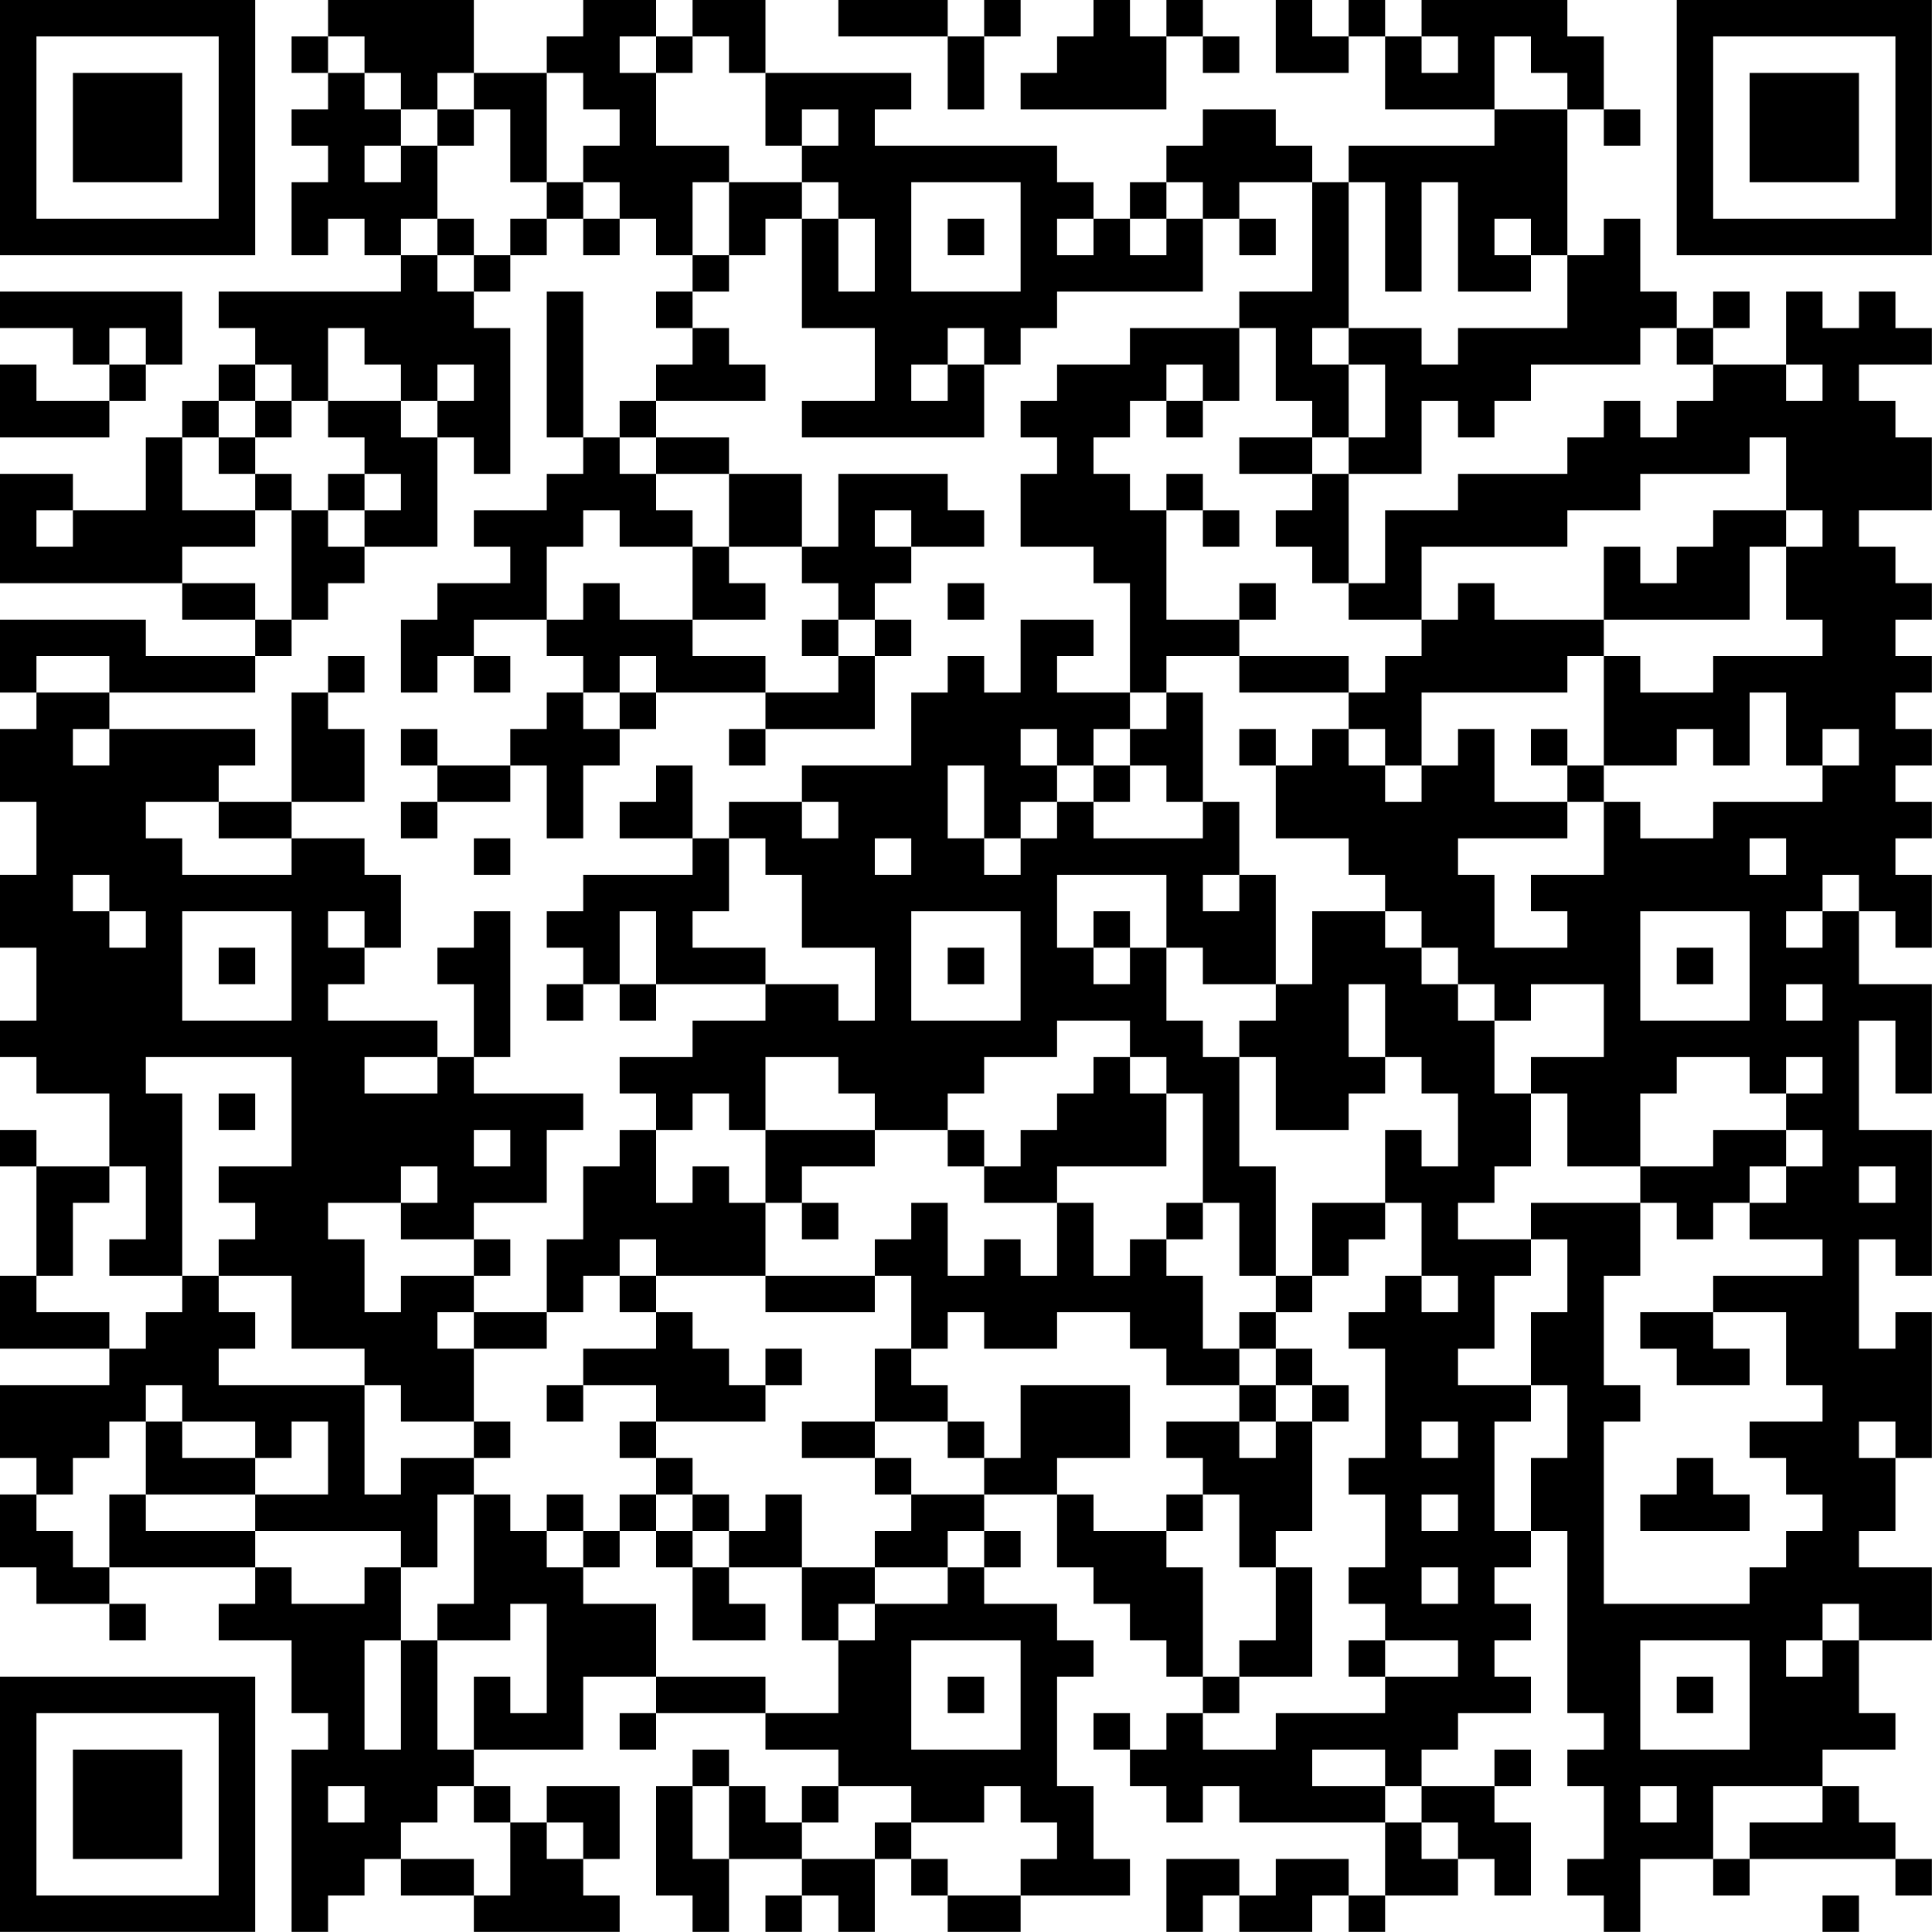 <?xml version="1.0" encoding="UTF-8"?>
<svg xmlns="http://www.w3.org/2000/svg" version="1.1" width="240" height="240" viewBox="0 0 240 240"><rect x="0" y="0" width="240" height="240" fill="#ffffff"/><g transform="scale(4.528)"><g transform="translate(0,0)"><path fill-rule="evenodd" d="M9 0L9 1L8 1L8 2L9 2L9 3L8 3L8 4L9 4L9 5L8 5L8 7L9 7L9 6L10 6L10 7L11 7L11 8L6 8L6 9L7 9L7 10L6 10L6 11L5 11L5 12L4 12L4 14L2 14L2 13L0 13L0 16L5 16L5 17L7 17L7 18L4 18L4 17L0 17L0 19L1 19L1 20L0 20L0 22L1 22L1 24L0 24L0 26L1 26L1 28L0 28L0 29L1 29L1 30L3 30L3 32L1 32L1 31L0 31L0 32L1 32L1 35L0 35L0 37L3 37L3 38L0 38L0 40L1 40L1 41L0 41L0 43L1 43L1 44L3 44L3 45L4 45L4 44L3 44L3 43L7 43L7 44L6 44L6 45L8 45L8 47L9 47L9 48L8 48L8 53L9 53L9 52L10 52L10 51L11 51L11 52L13 52L13 53L17 53L17 52L16 52L16 51L17 51L17 49L15 49L15 50L14 50L14 49L13 49L13 48L16 48L16 46L18 46L18 47L17 47L17 48L18 48L18 47L21 47L21 48L23 48L23 49L22 49L22 50L21 50L21 49L20 49L20 48L19 48L19 49L18 49L18 52L19 52L19 53L20 53L20 51L22 51L22 52L21 52L21 53L22 53L22 52L23 52L23 53L24 53L24 51L25 51L25 52L26 52L26 53L28 53L28 52L31 52L31 51L30 51L30 49L29 49L29 46L30 46L30 45L29 45L29 44L27 44L27 43L28 43L28 42L27 42L27 41L29 41L29 43L30 43L30 44L31 44L31 45L32 45L32 46L33 46L33 47L32 47L32 48L31 48L31 47L30 47L30 48L31 48L31 49L32 49L32 50L33 50L33 49L34 49L34 50L38 50L38 52L37 52L37 51L35 51L35 52L34 52L34 51L32 51L32 53L33 53L33 52L34 52L34 53L36 53L36 52L37 52L37 53L38 53L38 52L40 52L40 51L41 51L41 52L42 52L42 50L41 50L41 49L42 49L42 48L41 48L41 49L39 49L39 48L40 48L40 47L42 47L42 46L41 46L41 45L42 45L42 44L41 44L41 43L42 43L42 42L43 42L43 47L44 47L44 48L43 48L43 49L44 49L44 51L43 51L43 52L44 52L44 53L45 53L45 51L47 51L47 52L48 52L48 51L52 51L52 52L53 52L53 51L52 51L52 50L51 50L51 49L50 49L50 48L52 48L52 47L51 47L51 45L53 45L53 43L51 43L51 42L52 42L52 40L53 40L53 36L52 36L52 37L51 37L51 34L52 34L52 35L53 35L53 31L51 31L51 28L52 28L52 30L53 30L53 27L51 27L51 25L52 25L52 26L53 26L53 24L52 24L52 23L53 23L53 22L52 22L52 21L53 21L53 20L52 20L52 19L53 19L53 18L52 18L52 17L53 17L53 16L52 16L52 15L51 15L51 14L53 14L53 12L52 12L52 11L51 11L51 10L53 10L53 9L52 9L52 8L51 8L51 9L50 9L50 8L49 8L49 10L47 10L47 9L48 9L48 8L47 8L47 9L46 9L46 8L45 8L45 6L44 6L44 7L43 7L43 3L44 3L44 4L45 4L45 3L44 3L44 1L43 1L43 0L39 0L39 1L38 1L38 0L37 0L37 1L36 1L36 0L35 0L35 2L37 2L37 1L38 1L38 3L41 3L41 4L37 4L37 5L36 5L36 4L35 4L35 3L33 3L33 4L32 4L32 5L31 5L31 6L30 6L30 5L29 5L29 4L24 4L24 3L25 3L25 2L21 2L21 0L19 0L19 1L18 1L18 0L16 0L16 1L15 1L15 2L13 2L13 0ZM23 0L23 1L26 1L26 3L27 3L27 1L28 1L28 0L27 0L27 1L26 1L26 0ZM30 0L30 1L29 1L29 2L28 2L28 3L32 3L32 1L33 1L33 2L34 2L34 1L33 1L33 0L32 0L32 1L31 1L31 0ZM9 1L9 2L10 2L10 3L11 3L11 4L10 4L10 5L11 5L11 4L12 4L12 6L11 6L11 7L12 7L12 8L13 8L13 9L14 9L14 13L13 13L13 12L12 12L12 11L13 11L13 10L12 10L12 11L11 11L11 10L10 10L10 9L9 9L9 11L8 11L8 10L7 10L7 11L6 11L6 12L5 12L5 14L7 14L7 15L5 15L5 16L7 16L7 17L8 17L8 18L7 18L7 19L3 19L3 18L1 18L1 19L3 19L3 20L2 20L2 21L3 21L3 20L7 20L7 21L6 21L6 22L4 22L4 23L5 23L5 24L8 24L8 23L10 23L10 24L11 24L11 26L10 26L10 25L9 25L9 26L10 26L10 27L9 27L9 28L12 28L12 29L10 29L10 30L12 30L12 29L13 29L13 30L16 30L16 31L15 31L15 33L13 33L13 34L11 34L11 33L12 33L12 32L11 32L11 33L9 33L9 34L10 34L10 36L11 36L11 35L13 35L13 36L12 36L12 37L13 37L13 39L11 39L11 38L10 38L10 37L8 37L8 35L6 35L6 34L7 34L7 33L6 33L6 32L8 32L8 29L4 29L4 30L5 30L5 35L3 35L3 34L4 34L4 32L3 32L3 33L2 33L2 35L1 35L1 36L3 36L3 37L4 37L4 36L5 36L5 35L6 35L6 36L7 36L7 37L6 37L6 38L10 38L10 41L11 41L11 40L13 40L13 41L12 41L12 43L11 43L11 42L7 42L7 41L9 41L9 39L8 39L8 40L7 40L7 39L5 39L5 38L4 38L4 39L3 39L3 40L2 40L2 41L1 41L1 42L2 42L2 43L3 43L3 41L4 41L4 42L7 42L7 43L8 43L8 44L10 44L10 43L11 43L11 45L10 45L10 48L11 48L11 45L12 45L12 48L13 48L13 46L14 46L14 47L15 47L15 44L14 44L14 45L12 45L12 44L13 44L13 41L14 41L14 42L15 42L15 43L16 43L16 44L18 44L18 46L21 46L21 47L23 47L23 45L24 45L24 44L26 44L26 43L27 43L27 42L26 42L26 43L24 43L24 42L25 42L25 41L27 41L27 40L28 40L28 38L31 38L31 40L29 40L29 41L30 41L30 42L32 42L32 43L33 43L33 46L34 46L34 47L33 47L33 48L35 48L35 47L38 47L38 46L40 46L40 45L38 45L38 44L37 44L37 43L38 43L38 41L37 41L37 40L38 40L38 37L37 37L37 36L38 36L38 35L39 35L39 36L40 36L40 35L39 35L39 33L38 33L38 31L39 31L39 32L40 32L40 30L39 30L39 29L38 29L38 27L37 27L37 29L38 29L38 30L37 30L37 31L35 31L35 29L34 29L34 28L35 28L35 27L36 27L36 25L38 25L38 26L39 26L39 27L40 27L40 28L41 28L41 30L42 30L42 32L41 32L41 33L40 33L40 34L42 34L42 35L41 35L41 37L40 37L40 38L42 38L42 39L41 39L41 42L42 42L42 40L43 40L43 38L42 38L42 36L43 36L43 34L42 34L42 33L45 33L45 35L44 35L44 38L45 38L45 39L44 39L44 44L48 44L48 43L49 43L49 42L50 42L50 41L49 41L49 40L48 40L48 39L50 39L50 38L49 38L49 36L47 36L47 35L50 35L50 34L48 34L48 33L49 33L49 32L50 32L50 31L49 31L49 30L50 30L50 29L49 29L49 30L48 30L48 29L46 29L46 30L45 30L45 32L43 32L43 30L42 30L42 29L44 29L44 27L42 27L42 28L41 28L41 27L40 27L40 26L39 26L39 25L38 25L38 24L37 24L37 23L35 23L35 21L36 21L36 20L37 20L37 21L38 21L38 22L39 22L39 21L40 21L40 20L41 20L41 22L43 22L43 23L40 23L40 24L41 24L41 26L43 26L43 25L42 25L42 24L44 24L44 22L45 22L45 23L47 23L47 22L50 22L50 21L51 21L51 20L50 20L50 21L49 21L49 19L48 19L48 21L47 21L47 20L46 20L46 21L44 21L44 18L45 18L45 19L47 19L47 18L50 18L50 17L49 17L49 15L50 15L50 14L49 14L49 12L48 12L48 13L45 13L45 14L43 14L43 15L39 15L39 17L37 17L37 16L38 16L38 14L40 14L40 13L43 13L43 12L44 12L44 11L45 11L45 12L46 12L46 11L47 11L47 10L46 10L46 9L45 9L45 10L42 10L42 11L41 11L41 12L40 12L40 11L39 11L39 13L37 13L37 12L38 12L38 10L37 10L37 9L39 9L39 10L40 10L40 9L43 9L43 7L42 7L42 6L41 6L41 7L42 7L42 8L40 8L40 5L39 5L39 8L38 8L38 5L37 5L37 9L36 9L36 10L37 10L37 12L36 12L36 11L35 11L35 9L34 9L34 8L36 8L36 5L34 5L34 6L33 6L33 5L32 5L32 6L31 6L31 7L32 7L32 6L33 6L33 8L29 8L29 9L28 9L28 10L27 10L27 9L26 9L26 10L25 10L25 11L26 11L26 10L27 10L27 12L22 12L22 11L24 11L24 9L22 9L22 6L23 6L23 8L24 8L24 6L23 6L23 5L22 5L22 4L23 4L23 3L22 3L22 4L21 4L21 2L20 2L20 1L19 1L19 2L18 2L18 1L17 1L17 2L18 2L18 4L20 4L20 5L19 5L19 7L18 7L18 6L17 6L17 5L16 5L16 4L17 4L17 3L16 3L16 2L15 2L15 5L14 5L14 3L13 3L13 2L12 2L12 3L11 3L11 2L10 2L10 1ZM39 1L39 2L40 2L40 1ZM41 1L41 3L43 3L43 2L42 2L42 1ZM12 3L12 4L13 4L13 3ZM15 5L15 6L14 6L14 7L13 7L13 6L12 6L12 7L13 7L13 8L14 8L14 7L15 7L15 6L16 6L16 7L17 7L17 6L16 6L16 5ZM20 5L20 7L19 7L19 8L18 8L18 9L19 9L19 10L18 10L18 11L17 11L17 12L16 12L16 8L15 8L15 12L16 12L16 13L15 13L15 14L13 14L13 15L14 15L14 16L12 16L12 17L11 17L11 19L12 19L12 18L13 18L13 19L14 19L14 18L13 18L13 17L15 17L15 18L16 18L16 19L15 19L15 20L14 20L14 21L12 21L12 20L11 20L11 21L12 21L12 22L11 22L11 23L12 23L12 22L14 22L14 21L15 21L15 23L16 23L16 21L17 21L17 20L18 20L18 19L21 19L21 20L20 20L20 21L21 21L21 20L24 20L24 18L25 18L25 17L24 17L24 16L25 16L25 15L27 15L27 14L26 14L26 13L23 13L23 15L22 15L22 13L20 13L20 12L18 12L18 11L21 11L21 10L20 10L20 9L19 9L19 8L20 8L20 7L21 7L21 6L22 6L22 5ZM25 5L25 8L28 8L28 5ZM26 6L26 7L27 7L27 6ZM29 6L29 7L30 7L30 6ZM34 6L34 7L35 7L35 6ZM0 8L0 9L2 9L2 10L3 10L3 11L1 11L1 10L0 10L0 12L3 12L3 11L4 11L4 10L5 10L5 8ZM3 9L3 10L4 10L4 9ZM31 9L31 10L29 10L29 11L28 11L28 12L29 12L29 13L28 13L28 15L30 15L30 16L31 16L31 19L29 19L29 18L30 18L30 17L28 17L28 19L27 19L27 18L26 18L26 19L25 19L25 21L22 21L22 22L20 22L20 23L19 23L19 21L18 21L18 22L17 22L17 23L19 23L19 24L16 24L16 25L15 25L15 26L16 26L16 27L15 27L15 28L16 28L16 27L17 27L17 28L18 28L18 27L21 27L21 28L19 28L19 29L17 29L17 30L18 30L18 31L17 31L17 32L16 32L16 34L15 34L15 36L13 36L13 37L15 37L15 36L16 36L16 35L17 35L17 36L18 36L18 37L16 37L16 38L15 38L15 39L16 39L16 38L18 38L18 39L17 39L17 40L18 40L18 41L17 41L17 42L16 42L16 41L15 41L15 42L16 42L16 43L17 43L17 42L18 42L18 43L19 43L19 45L21 45L21 44L20 44L20 43L22 43L22 45L23 45L23 44L24 44L24 43L22 43L22 41L21 41L21 42L20 42L20 41L19 41L19 40L18 40L18 39L21 39L21 38L22 38L22 37L21 37L21 38L20 38L20 37L19 37L19 36L18 36L18 35L21 35L21 36L24 36L24 35L25 35L25 37L24 37L24 39L22 39L22 40L24 40L24 41L25 41L25 40L24 40L24 39L26 39L26 40L27 40L27 39L26 39L26 38L25 38L25 37L26 37L26 36L27 36L27 37L29 37L29 36L31 36L31 37L32 37L32 38L34 38L34 39L32 39L32 40L33 40L33 41L32 41L32 42L33 42L33 41L34 41L34 43L35 43L35 45L34 45L34 46L36 46L36 43L35 43L35 42L36 42L36 39L37 39L37 38L36 38L36 37L35 37L35 36L36 36L36 35L37 35L37 34L38 34L38 33L36 33L36 35L35 35L35 32L34 32L34 29L33 29L33 28L32 28L32 26L33 26L33 27L35 27L35 24L34 24L34 22L33 22L33 19L32 19L32 18L34 18L34 19L37 19L37 20L38 20L38 21L39 21L39 19L43 19L43 18L44 18L44 17L48 17L48 15L49 15L49 14L47 14L47 15L46 15L46 16L45 16L45 15L44 15L44 17L41 17L41 16L40 16L40 17L39 17L39 18L38 18L38 19L37 19L37 18L34 18L34 17L35 17L35 16L34 16L34 17L32 17L32 14L33 14L33 15L34 15L34 14L33 14L33 13L32 13L32 14L31 14L31 13L30 13L30 12L31 12L31 11L32 11L32 12L33 12L33 11L34 11L34 9ZM32 10L32 11L33 11L33 10ZM49 10L49 11L50 11L50 10ZM7 11L7 12L6 12L6 13L7 13L7 14L8 14L8 17L9 17L9 16L10 16L10 15L12 15L12 12L11 12L11 11L9 11L9 12L10 12L10 13L9 13L9 14L8 14L8 13L7 13L7 12L8 12L8 11ZM17 12L17 13L18 13L18 14L19 14L19 15L17 15L17 14L16 14L16 15L15 15L15 17L16 17L16 16L17 16L17 17L19 17L19 18L21 18L21 19L23 19L23 18L24 18L24 17L23 17L23 16L22 16L22 15L20 15L20 13L18 13L18 12ZM34 12L34 13L36 13L36 14L35 14L35 15L36 15L36 16L37 16L37 13L36 13L36 12ZM10 13L10 14L9 14L9 15L10 15L10 14L11 14L11 13ZM1 14L1 15L2 15L2 14ZM24 14L24 15L25 15L25 14ZM19 15L19 17L21 17L21 16L20 16L20 15ZM26 16L26 17L27 17L27 16ZM22 17L22 18L23 18L23 17ZM9 18L9 19L8 19L8 22L6 22L6 23L8 23L8 22L10 22L10 20L9 20L9 19L10 19L10 18ZM17 18L17 19L16 19L16 20L17 20L17 19L18 19L18 18ZM31 19L31 20L30 20L30 21L29 21L29 20L28 20L28 21L29 21L29 22L28 22L28 23L27 23L27 21L26 21L26 23L27 23L27 24L28 24L28 23L29 23L29 22L30 22L30 23L33 23L33 22L32 22L32 21L31 21L31 20L32 20L32 19ZM34 20L34 21L35 21L35 20ZM42 20L42 21L43 21L43 22L44 22L44 21L43 21L43 20ZM30 21L30 22L31 22L31 21ZM22 22L22 23L23 23L23 22ZM13 23L13 24L14 24L14 23ZM20 23L20 25L19 25L19 26L21 26L21 27L23 27L23 28L24 28L24 26L22 26L22 24L21 24L21 23ZM24 23L24 24L25 24L25 23ZM48 23L48 24L49 24L49 23ZM2 24L2 25L3 25L3 26L4 26L4 25L3 25L3 24ZM29 24L29 26L30 26L30 27L31 27L31 26L32 26L32 24ZM33 24L33 25L34 25L34 24ZM50 24L50 25L49 25L49 26L50 26L50 25L51 25L51 24ZM5 25L5 28L8 28L8 25ZM13 25L13 26L12 26L12 27L13 27L13 29L14 29L14 25ZM17 25L17 27L18 27L18 25ZM25 25L25 28L28 28L28 25ZM30 25L30 26L31 26L31 25ZM45 25L45 28L48 28L48 25ZM6 26L6 27L7 27L7 26ZM26 26L26 27L27 27L27 26ZM46 26L46 27L47 27L47 26ZM49 27L49 28L50 28L50 27ZM29 28L29 29L27 29L27 30L26 30L26 31L24 31L24 30L23 30L23 29L21 29L21 31L20 31L20 30L19 30L19 31L18 31L18 33L19 33L19 32L20 32L20 33L21 33L21 35L24 35L24 34L25 34L25 33L26 33L26 35L27 35L27 34L28 34L28 35L29 35L29 33L30 33L30 35L31 35L31 34L32 34L32 35L33 35L33 37L34 37L34 38L35 38L35 39L34 39L34 40L35 40L35 39L36 39L36 38L35 38L35 37L34 37L34 36L35 36L35 35L34 35L34 33L33 33L33 30L32 30L32 29L31 29L31 28ZM30 29L30 30L29 30L29 31L28 31L28 32L27 32L27 31L26 31L26 32L27 32L27 33L29 33L29 32L32 32L32 30L31 30L31 29ZM6 30L6 31L7 31L7 30ZM13 31L13 32L14 32L14 31ZM21 31L21 33L22 33L22 34L23 34L23 33L22 33L22 32L24 32L24 31ZM47 31L47 32L45 32L45 33L46 33L46 34L47 34L47 33L48 33L48 32L49 32L49 31ZM51 32L51 33L52 33L52 32ZM32 33L32 34L33 34L33 33ZM13 34L13 35L14 35L14 34ZM17 34L17 35L18 35L18 34ZM45 36L45 37L46 37L46 38L48 38L48 37L47 37L47 36ZM4 39L4 41L7 41L7 40L5 40L5 39ZM13 39L13 40L14 40L14 39ZM39 39L39 40L40 40L40 39ZM51 39L51 40L52 40L52 39ZM46 40L46 41L45 41L45 42L48 42L48 41L47 41L47 40ZM18 41L18 42L19 42L19 43L20 43L20 42L19 42L19 41ZM39 41L39 42L40 42L40 41ZM39 43L39 44L40 44L40 43ZM50 44L50 45L49 45L49 46L50 46L50 45L51 45L51 44ZM25 45L25 48L28 48L28 45ZM37 45L37 46L38 46L38 45ZM45 45L45 48L48 48L48 45ZM26 46L26 47L27 47L27 46ZM46 46L46 47L47 47L47 46ZM36 48L36 49L38 49L38 50L39 50L39 51L40 51L40 50L39 50L39 49L38 49L38 48ZM9 49L9 50L10 50L10 49ZM12 49L12 50L11 50L11 51L13 51L13 52L14 52L14 50L13 50L13 49ZM19 49L19 51L20 51L20 49ZM23 49L23 50L22 50L22 51L24 51L24 50L25 50L25 51L26 51L26 52L28 52L28 51L29 51L29 50L28 50L28 49L27 49L27 50L25 50L25 49ZM45 49L45 50L46 50L46 49ZM47 49L47 51L48 51L48 50L50 50L50 49ZM15 50L15 51L16 51L16 50ZM50 52L50 53L51 53L51 52ZM0 0L0 7L7 7L7 0ZM1 1L1 6L6 6L6 1ZM2 2L2 5L5 5L5 2ZM46 0L46 7L53 7L53 0ZM47 1L47 6L52 6L52 1ZM48 2L48 5L51 5L51 2ZM0 46L0 53L7 53L7 46ZM1 47L1 52L6 52L6 47ZM2 48L2 51L5 51L5 48Z" fill="#000000"/></g></g></svg>

